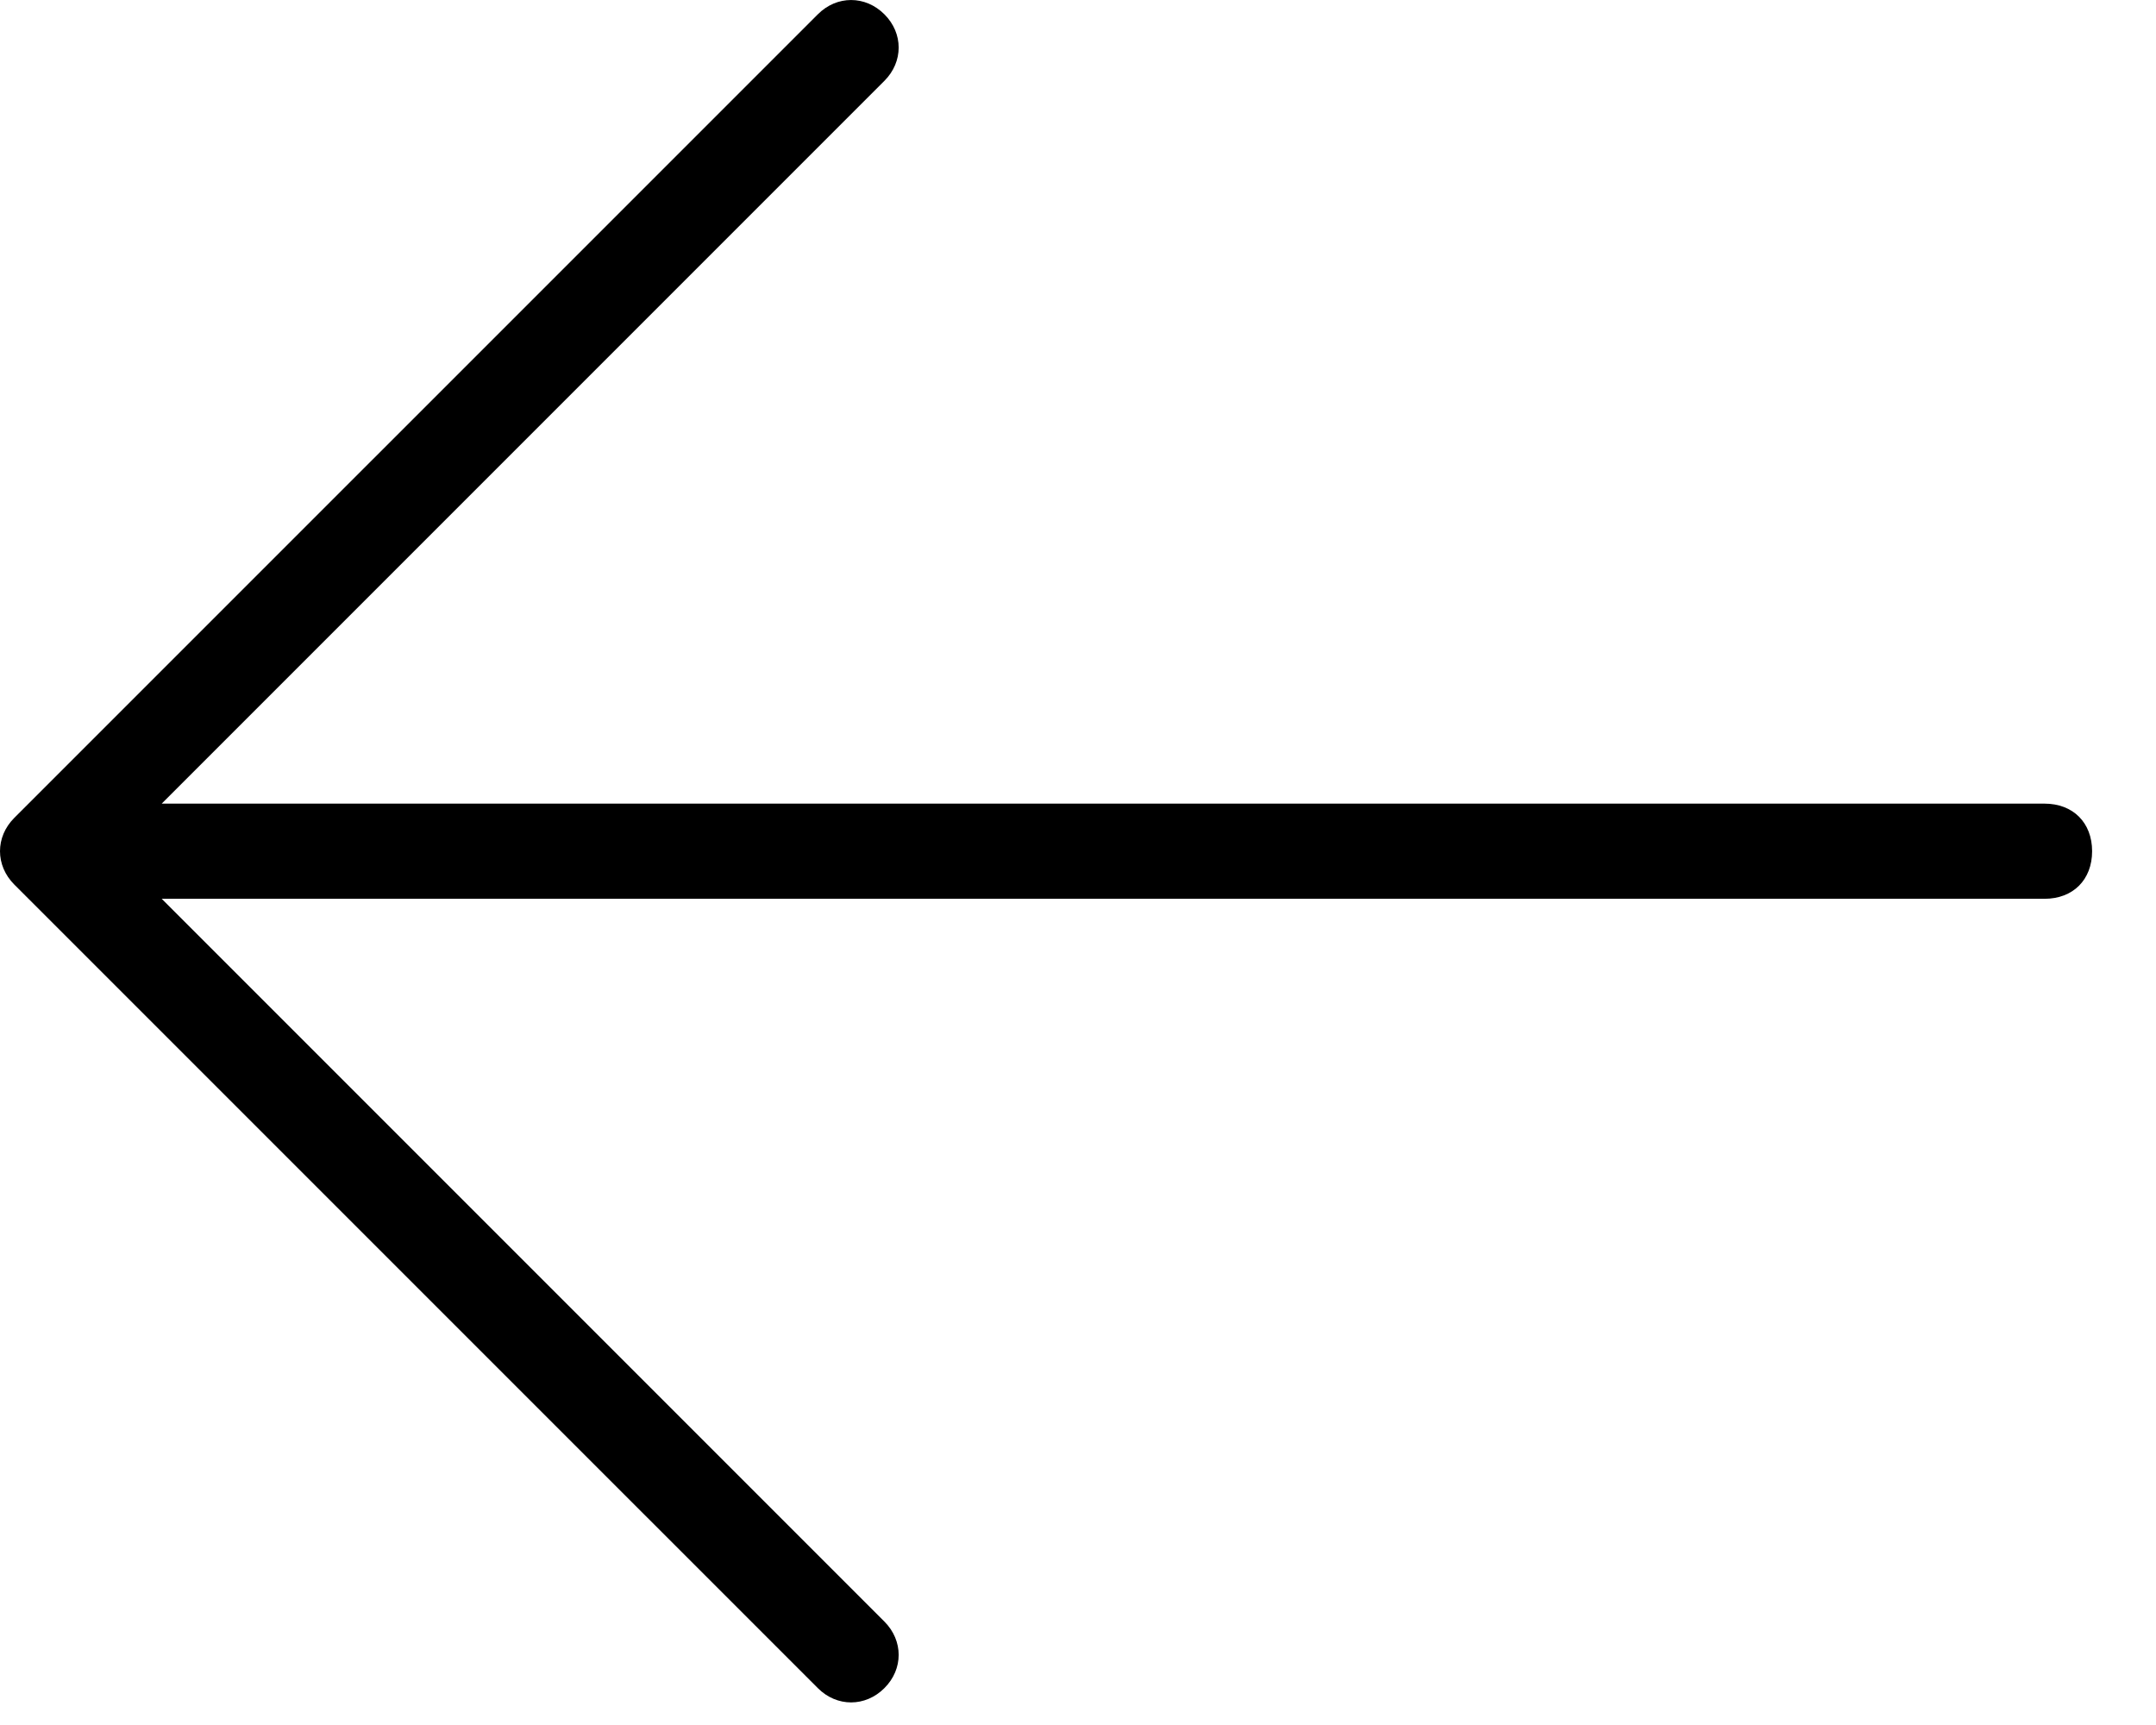 <svg width="30" height="24" viewBox="0 0 30 24" fill="none" xmlns="http://www.w3.org/2000/svg">
<path d="M12.306 23.487C12.571 23.223 12.571 22.826 12.306 22.561L2.25 12.505L28.449 12.505C28.846 12.505 29.111 12.24 29.111 11.843C29.111 11.446 28.846 11.181 28.449 11.181L2.25 11.181L12.306 1.125C12.571 0.86 12.571 0.463 12.306 0.199C12.041 -0.066 11.644 -0.066 11.38 0.199L0.198 11.38C-0.066 11.644 -0.066 12.041 0.198 12.306L11.38 23.487C11.644 23.752 12.041 23.752 12.306 23.487Z" fill="black"/>
</svg>
